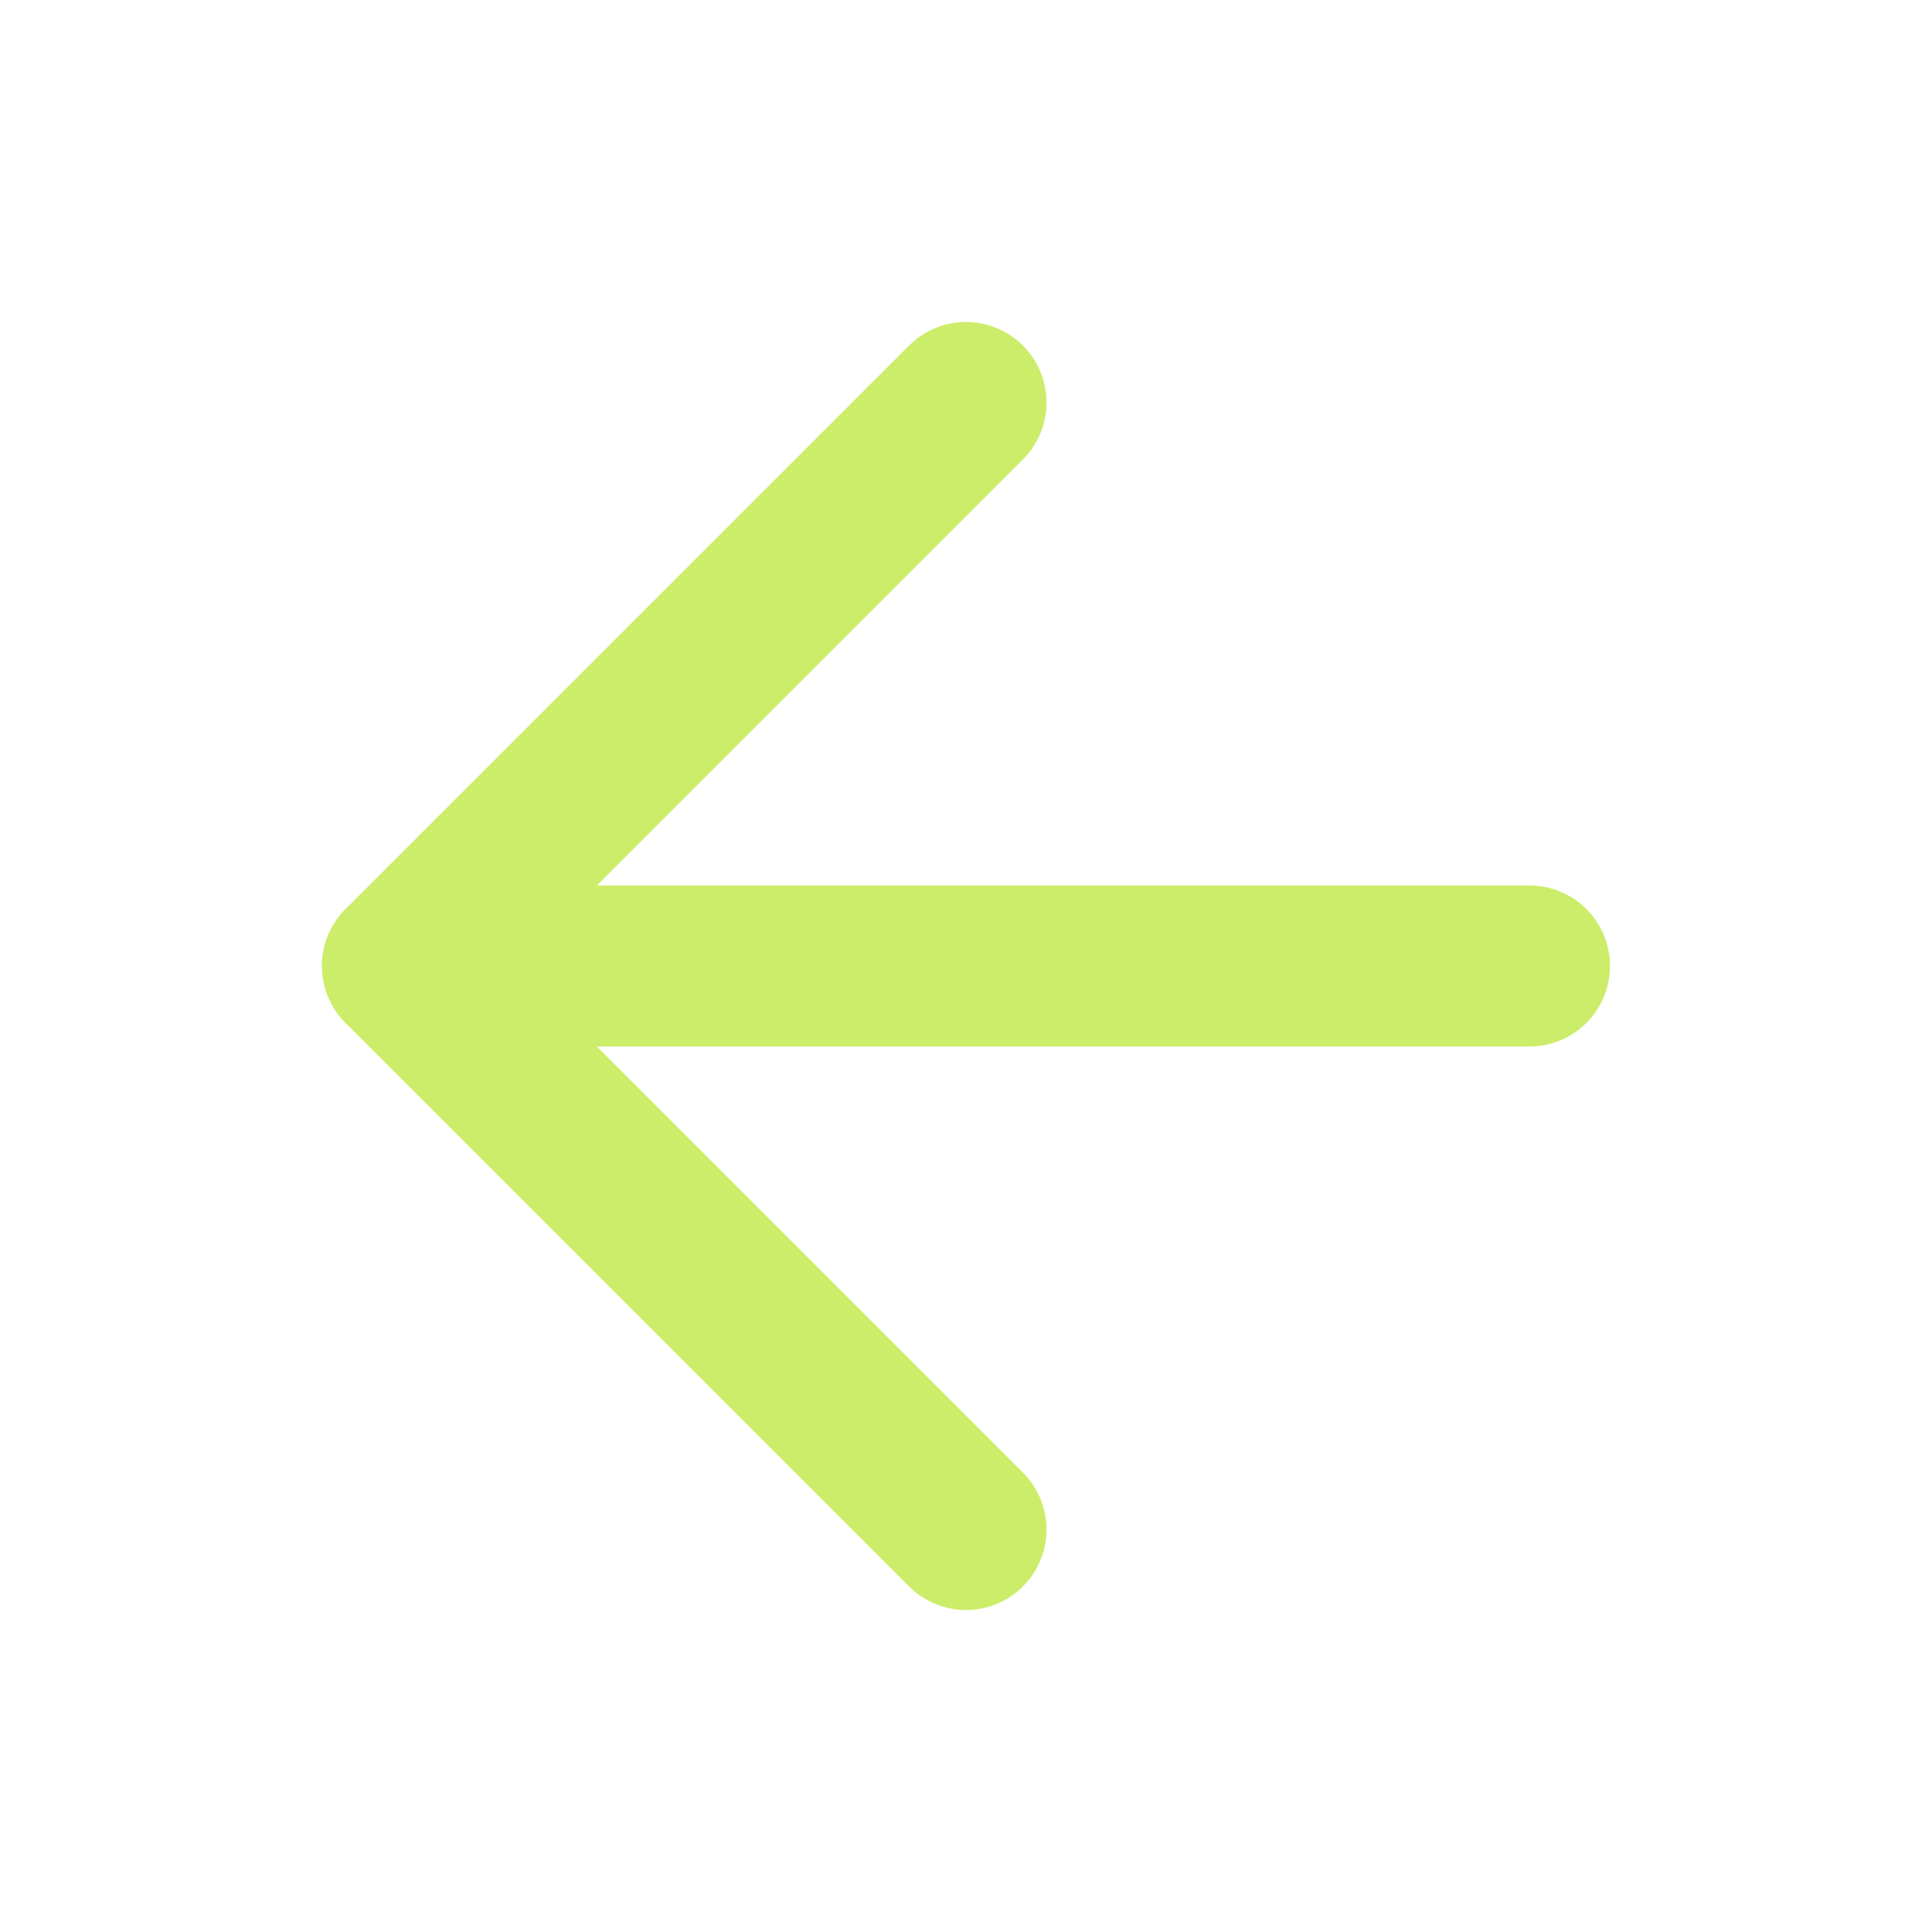 <svg width="24" height="24" viewBox="0 0 24 24" fill="none" xmlns="http://www.w3.org/2000/svg">
<path d="M19 12L5 12" stroke="#CBED69" stroke-width="2" stroke-linecap="round" stroke-linejoin="round"/>
<path d="M12 19L5 12L12 5" stroke="#CBED69" stroke-width="2" stroke-linecap="round" stroke-linejoin="round"/>
</svg>

